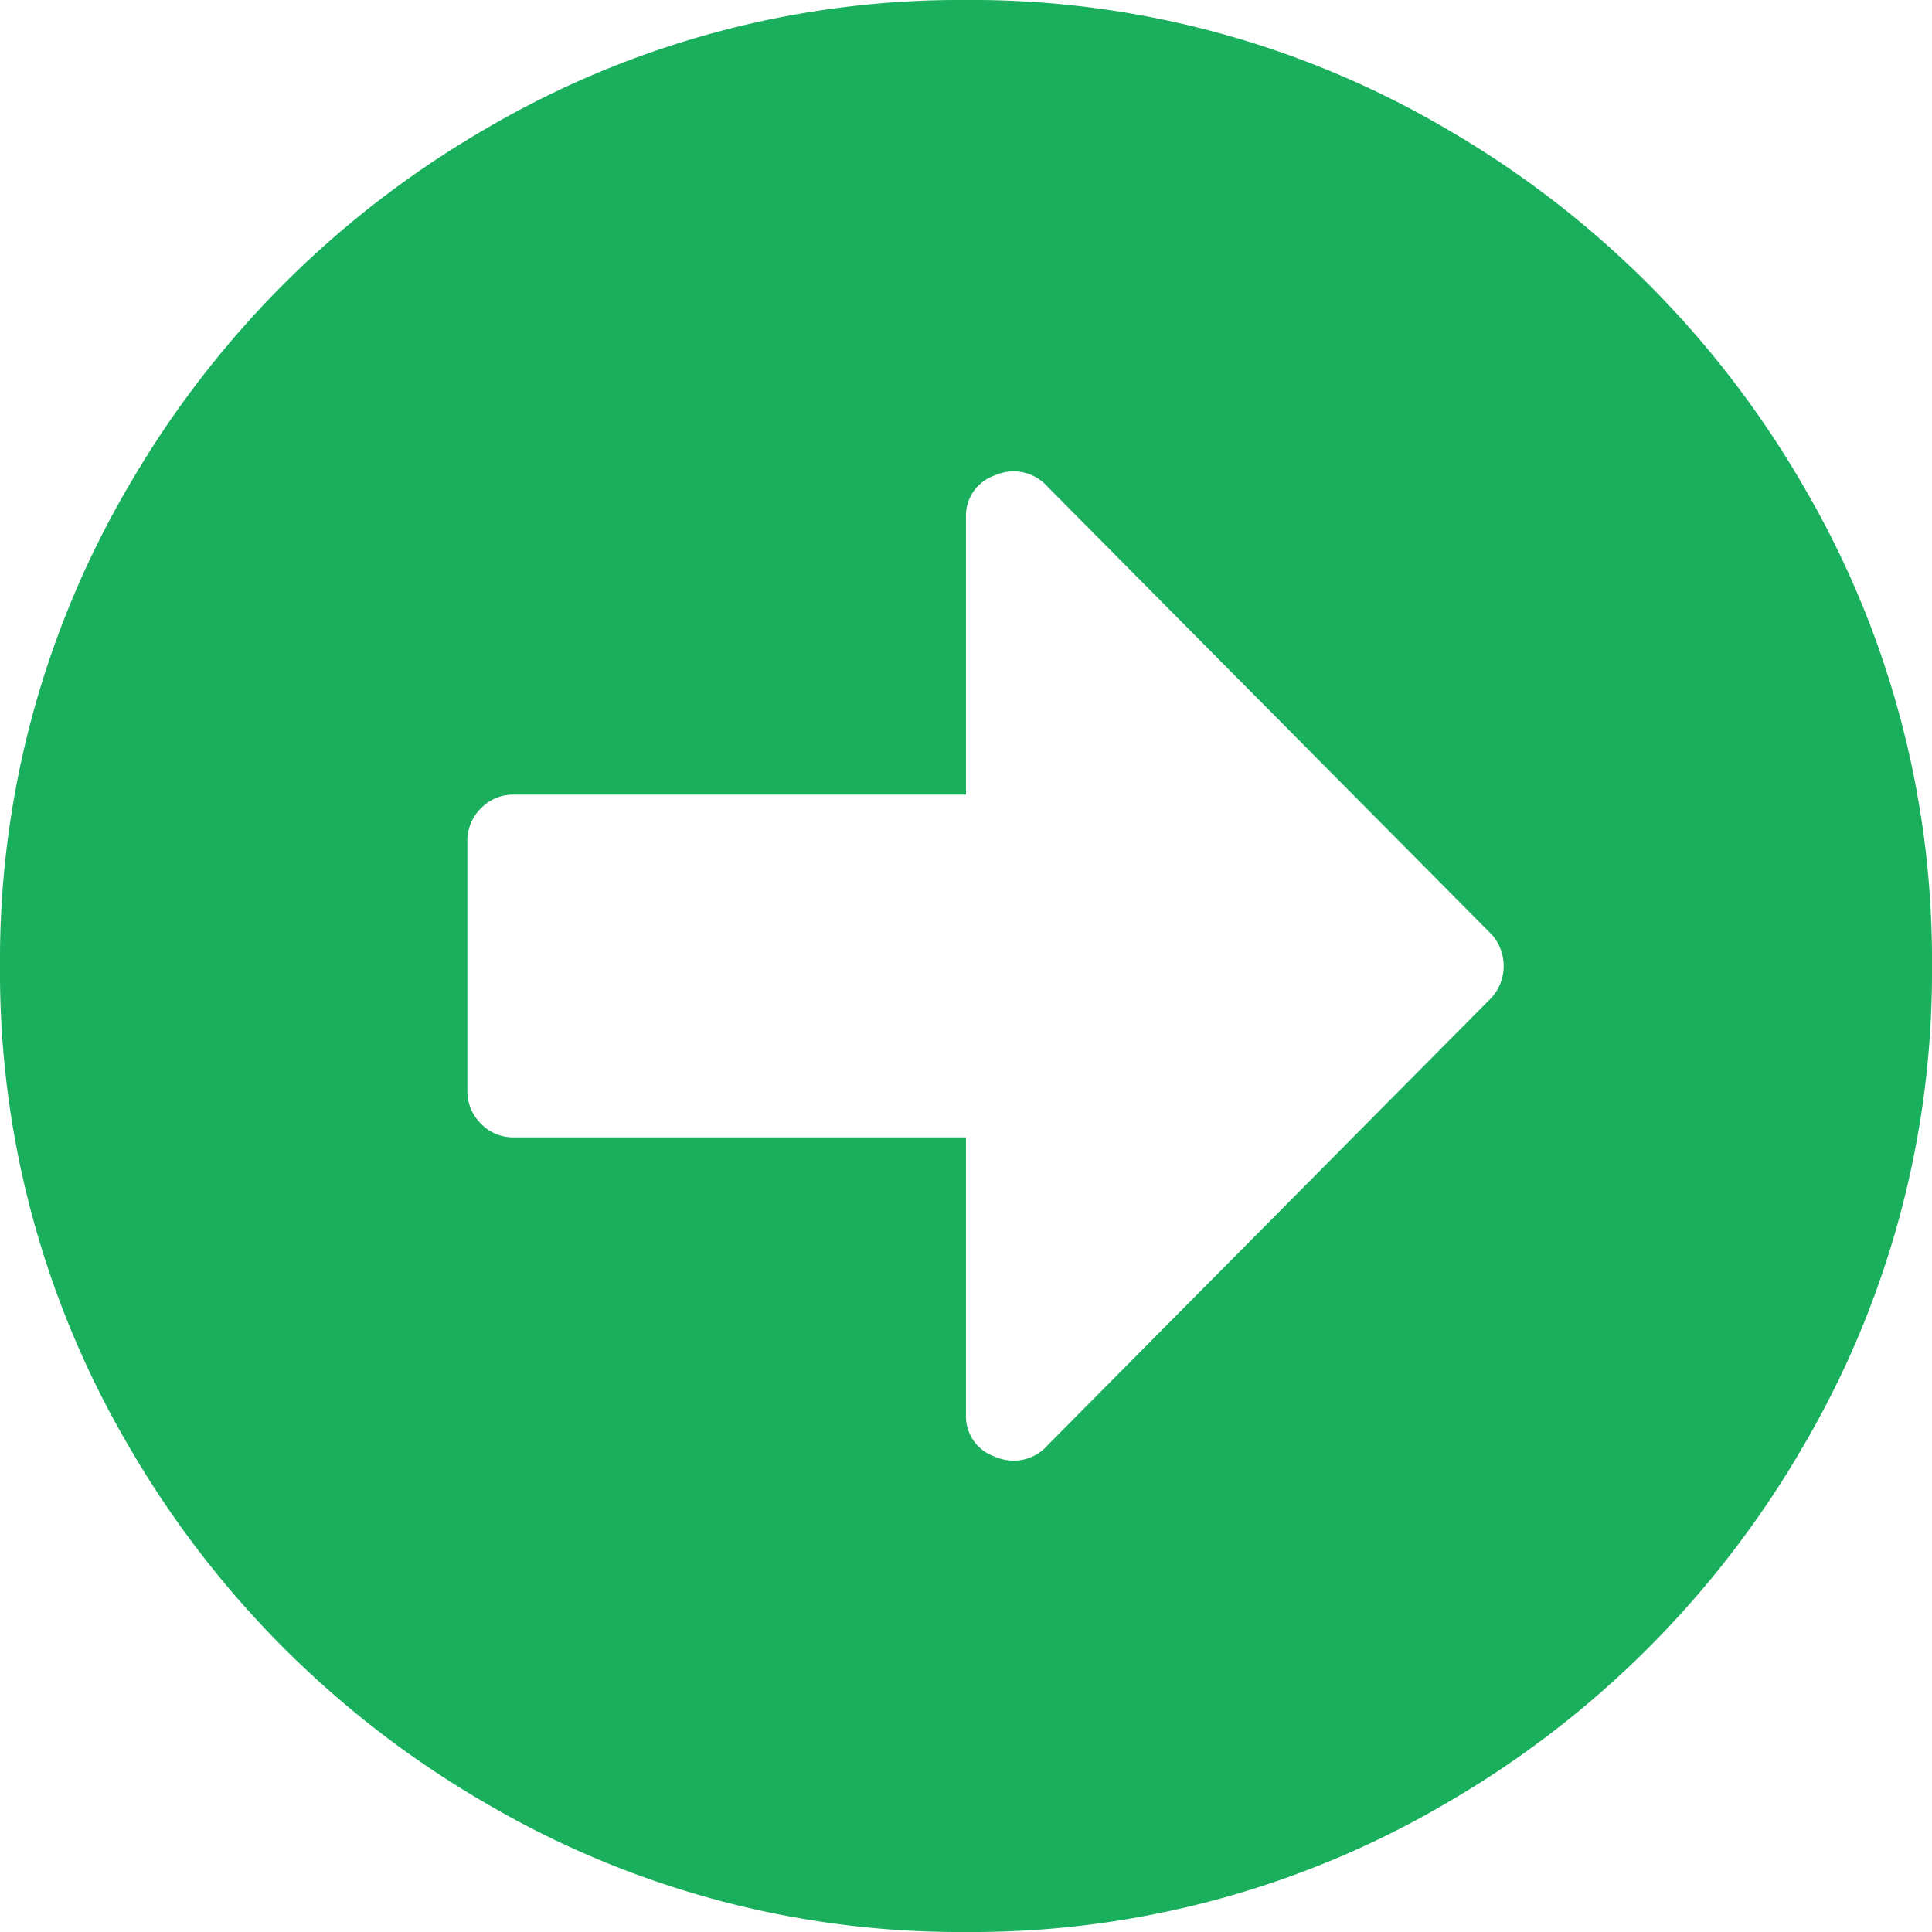 <svg xmlns="http://www.w3.org/2000/svg" id="Right_Arrow_Circle" viewBox="0 0 100 100"> <defs> <style>.cls-1{fill:#1aaf5d;}</style> </defs> <title>icon-bullet-right-arrow-green</title> <path class="cls-1" d="M75,6.75A50.68,50.68,0,0,1,93.25,25,48.47,48.47,0,0,1,100,50a48.47,48.47,0,0,1-6.75,25A50.68,50.68,0,0,1,75,93.25,48.47,48.47,0,0,1,50,100a48.47,48.47,0,0,1-25-6.75A50.68,50.68,0,0,1,6.75,75,48.47,48.47,0,0,1,0,50,48.47,48.47,0,0,1,6.75,25,50.68,50.68,0,0,1,25,6.75,48.47,48.47,0,0,1,50,0,48.47,48.47,0,0,1,75,6.75ZM50,58.87V73.18a2.2,2.2,0,0,0,1.51,2.22,2.34,2.34,0,0,0,2.72-.6l23-23.19a2.46,2.46,0,0,0,0-3.22l-23-23.19a2.34,2.34,0,0,0-2.72-.6A2.2,2.2,0,0,0,50,26.81V41.13H26.61a2.32,2.32,0,0,0-1.71.7,2.37,2.37,0,0,0-.71,1.72v12.9a2.37,2.37,0,0,0,.71,1.72,2.32,2.32,0,0,0,1.71.7Z"></path> </svg>